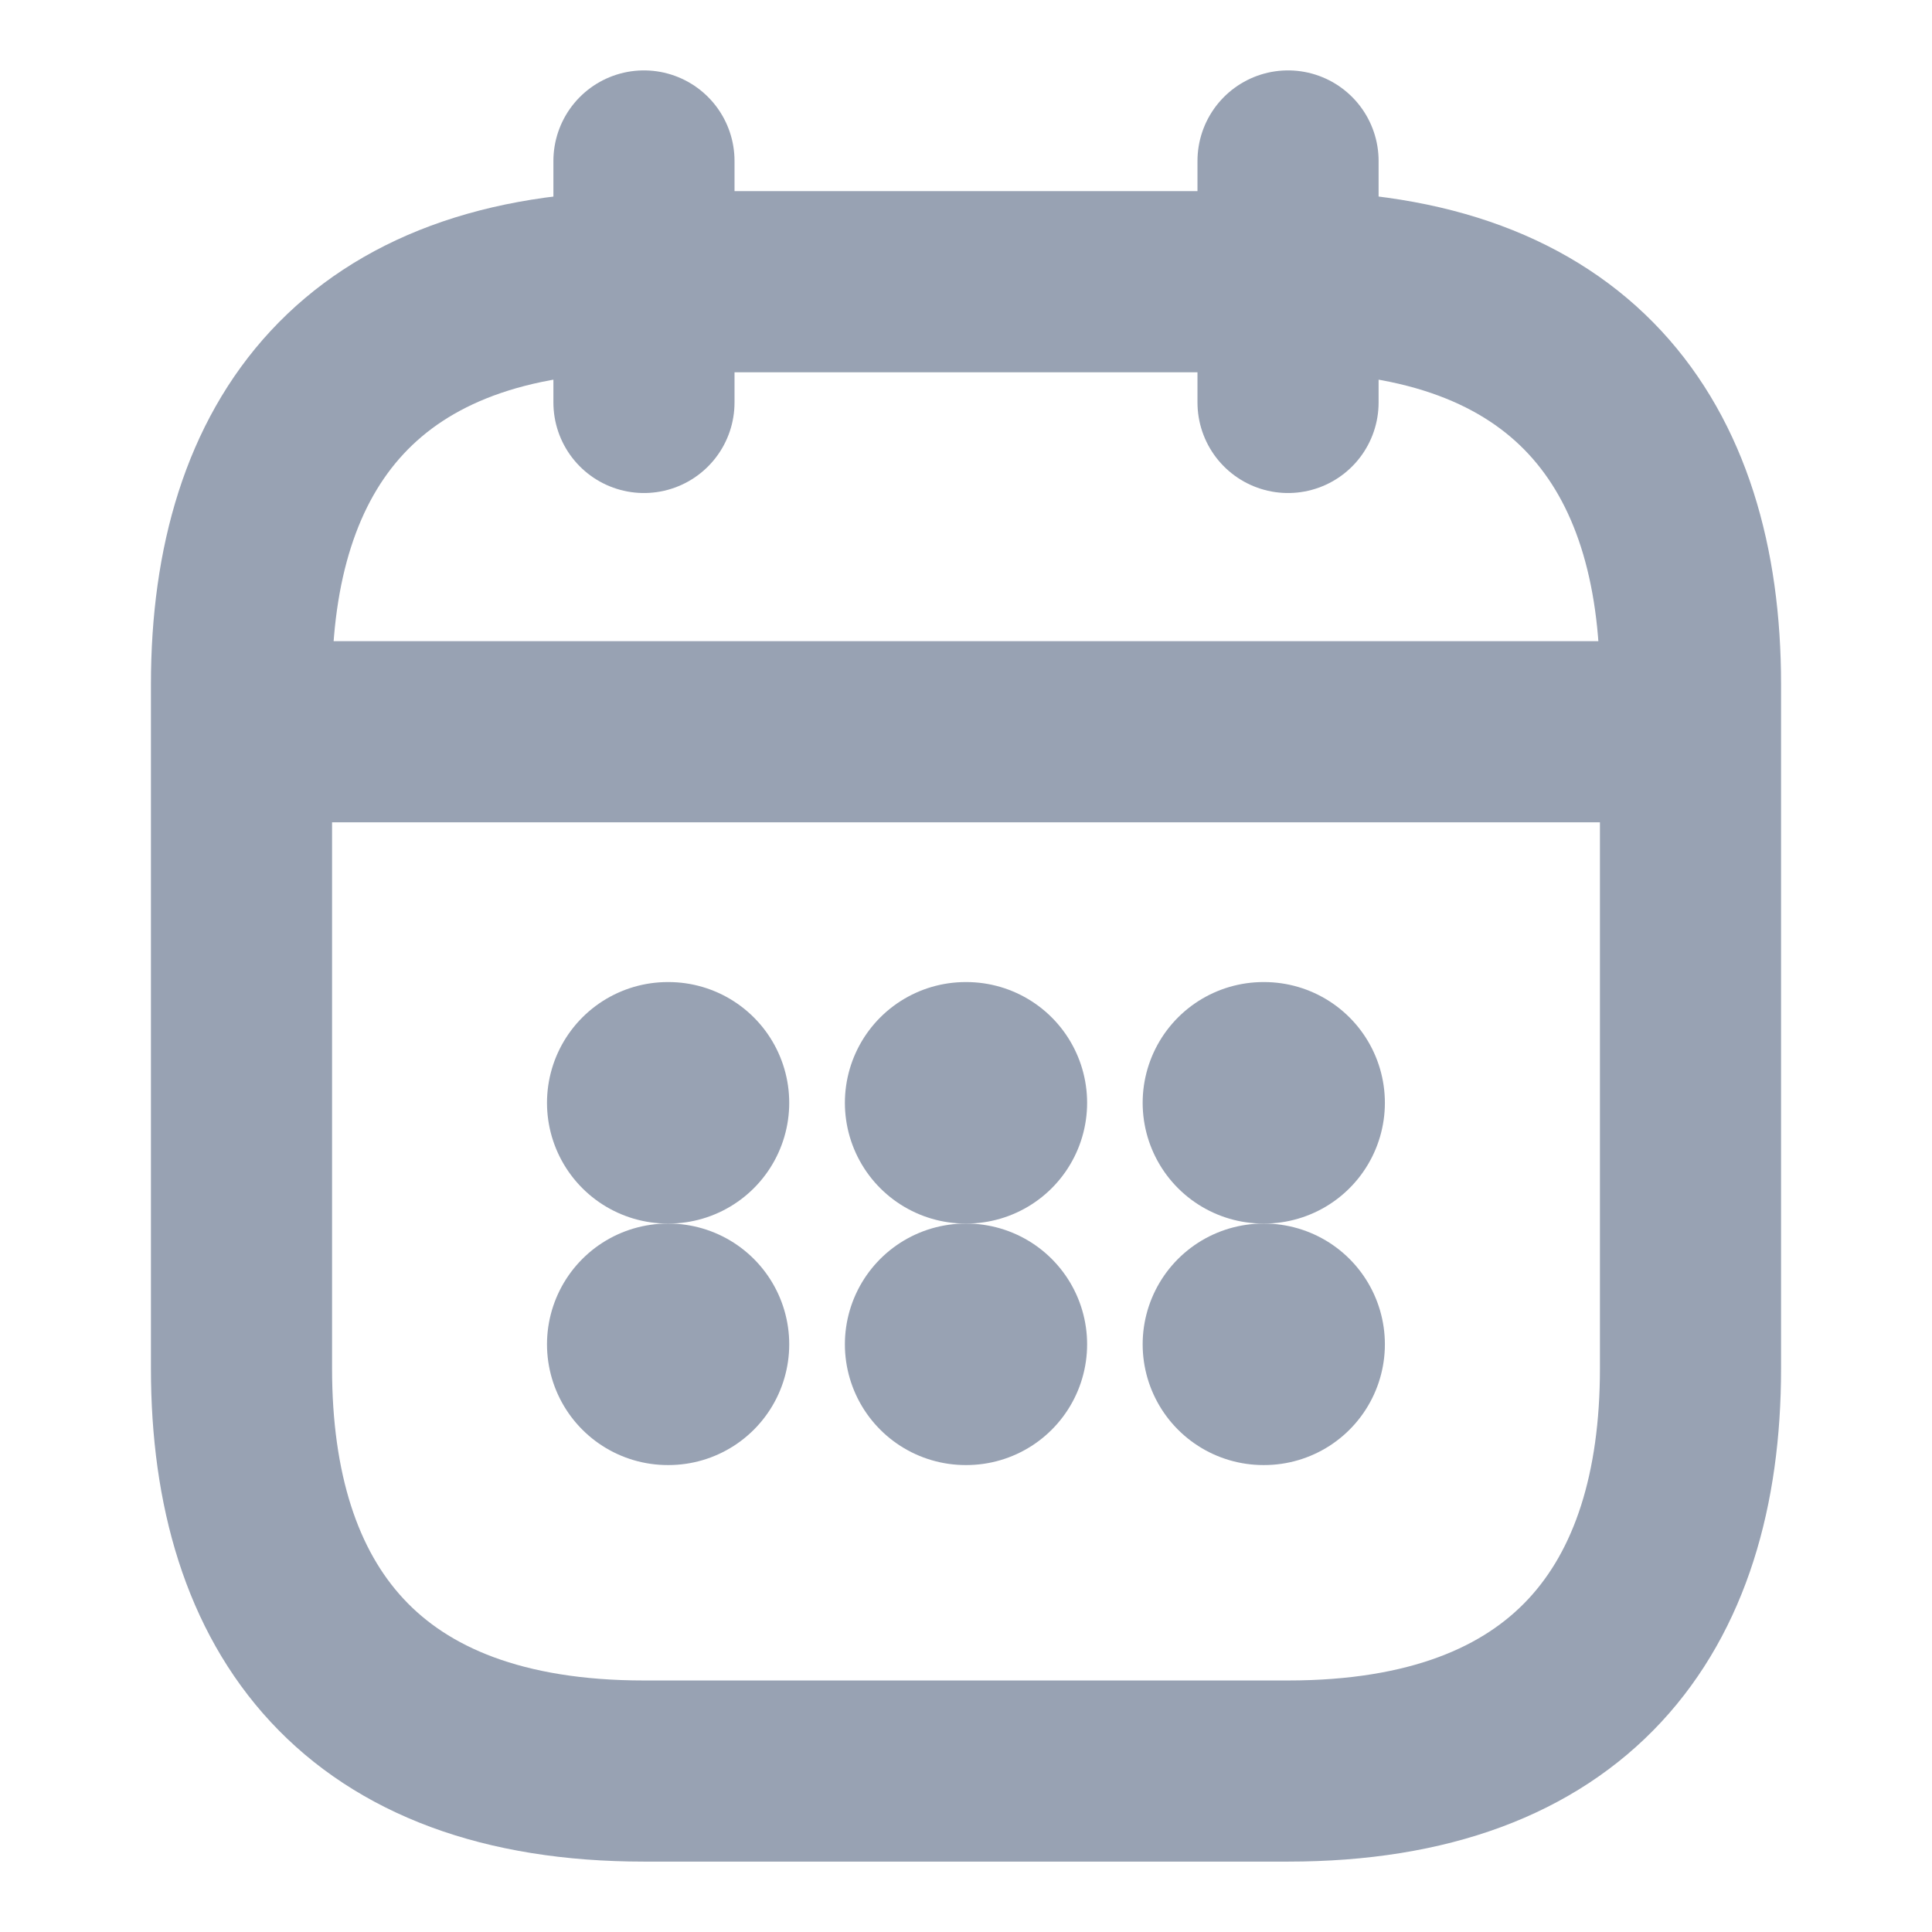 <svg width="16" height="16" viewBox="0 0 16 16" fill="none" xmlns="http://www.w3.org/2000/svg">
<path d="M5.333 1.333V3.333" stroke="#98A2B3" stroke-width="1.5" stroke-miterlimit="10" stroke-linecap="round" stroke-linejoin="round"/>
<path d="M10.667 1.333V3.333" stroke="#98A2B3" stroke-width="1.5" stroke-miterlimit="10" stroke-linecap="round" stroke-linejoin="round"/>
<path d="M2.333 6.06H13.667" stroke="#98A2B3" stroke-width="1.5" stroke-miterlimit="10" stroke-linecap="round" stroke-linejoin="round"/>
<path d="M14 5.667V11.334C14 13.334 13 14.667 10.667 14.667H5.333C3 14.667 2 13.334 2 11.334V5.667C2 3.667 3 2.333 5.333 2.333H10.667C13 2.333 14 3.667 14 5.667Z" stroke="#98A2B3" stroke-width="1.5" stroke-miterlimit="10" stroke-linecap="round" stroke-linejoin="round"/>
<path d="M10.463 9.133H10.469" stroke="#98A2B3" stroke-width="2" stroke-linecap="round" stroke-linejoin="round"/>
<path d="M10.463 11.133H10.469" stroke="#98A2B3" stroke-width="2" stroke-linecap="round" stroke-linejoin="round"/>
<path d="M7.997 9.133H8.003" stroke="#98A2B3" stroke-width="2" stroke-linecap="round" stroke-linejoin="round"/>
<path d="M7.997 11.133H8.003" stroke="#98A2B3" stroke-width="2" stroke-linecap="round" stroke-linejoin="round"/>
<path d="M5.53 9.133H5.536" stroke="#98A2B3" stroke-width="2" stroke-linecap="round" stroke-linejoin="round"/>
<path d="M5.53 11.133H5.536" stroke="#98A2B3" stroke-width="2" stroke-linecap="round" stroke-linejoin="round"/>
</svg>
